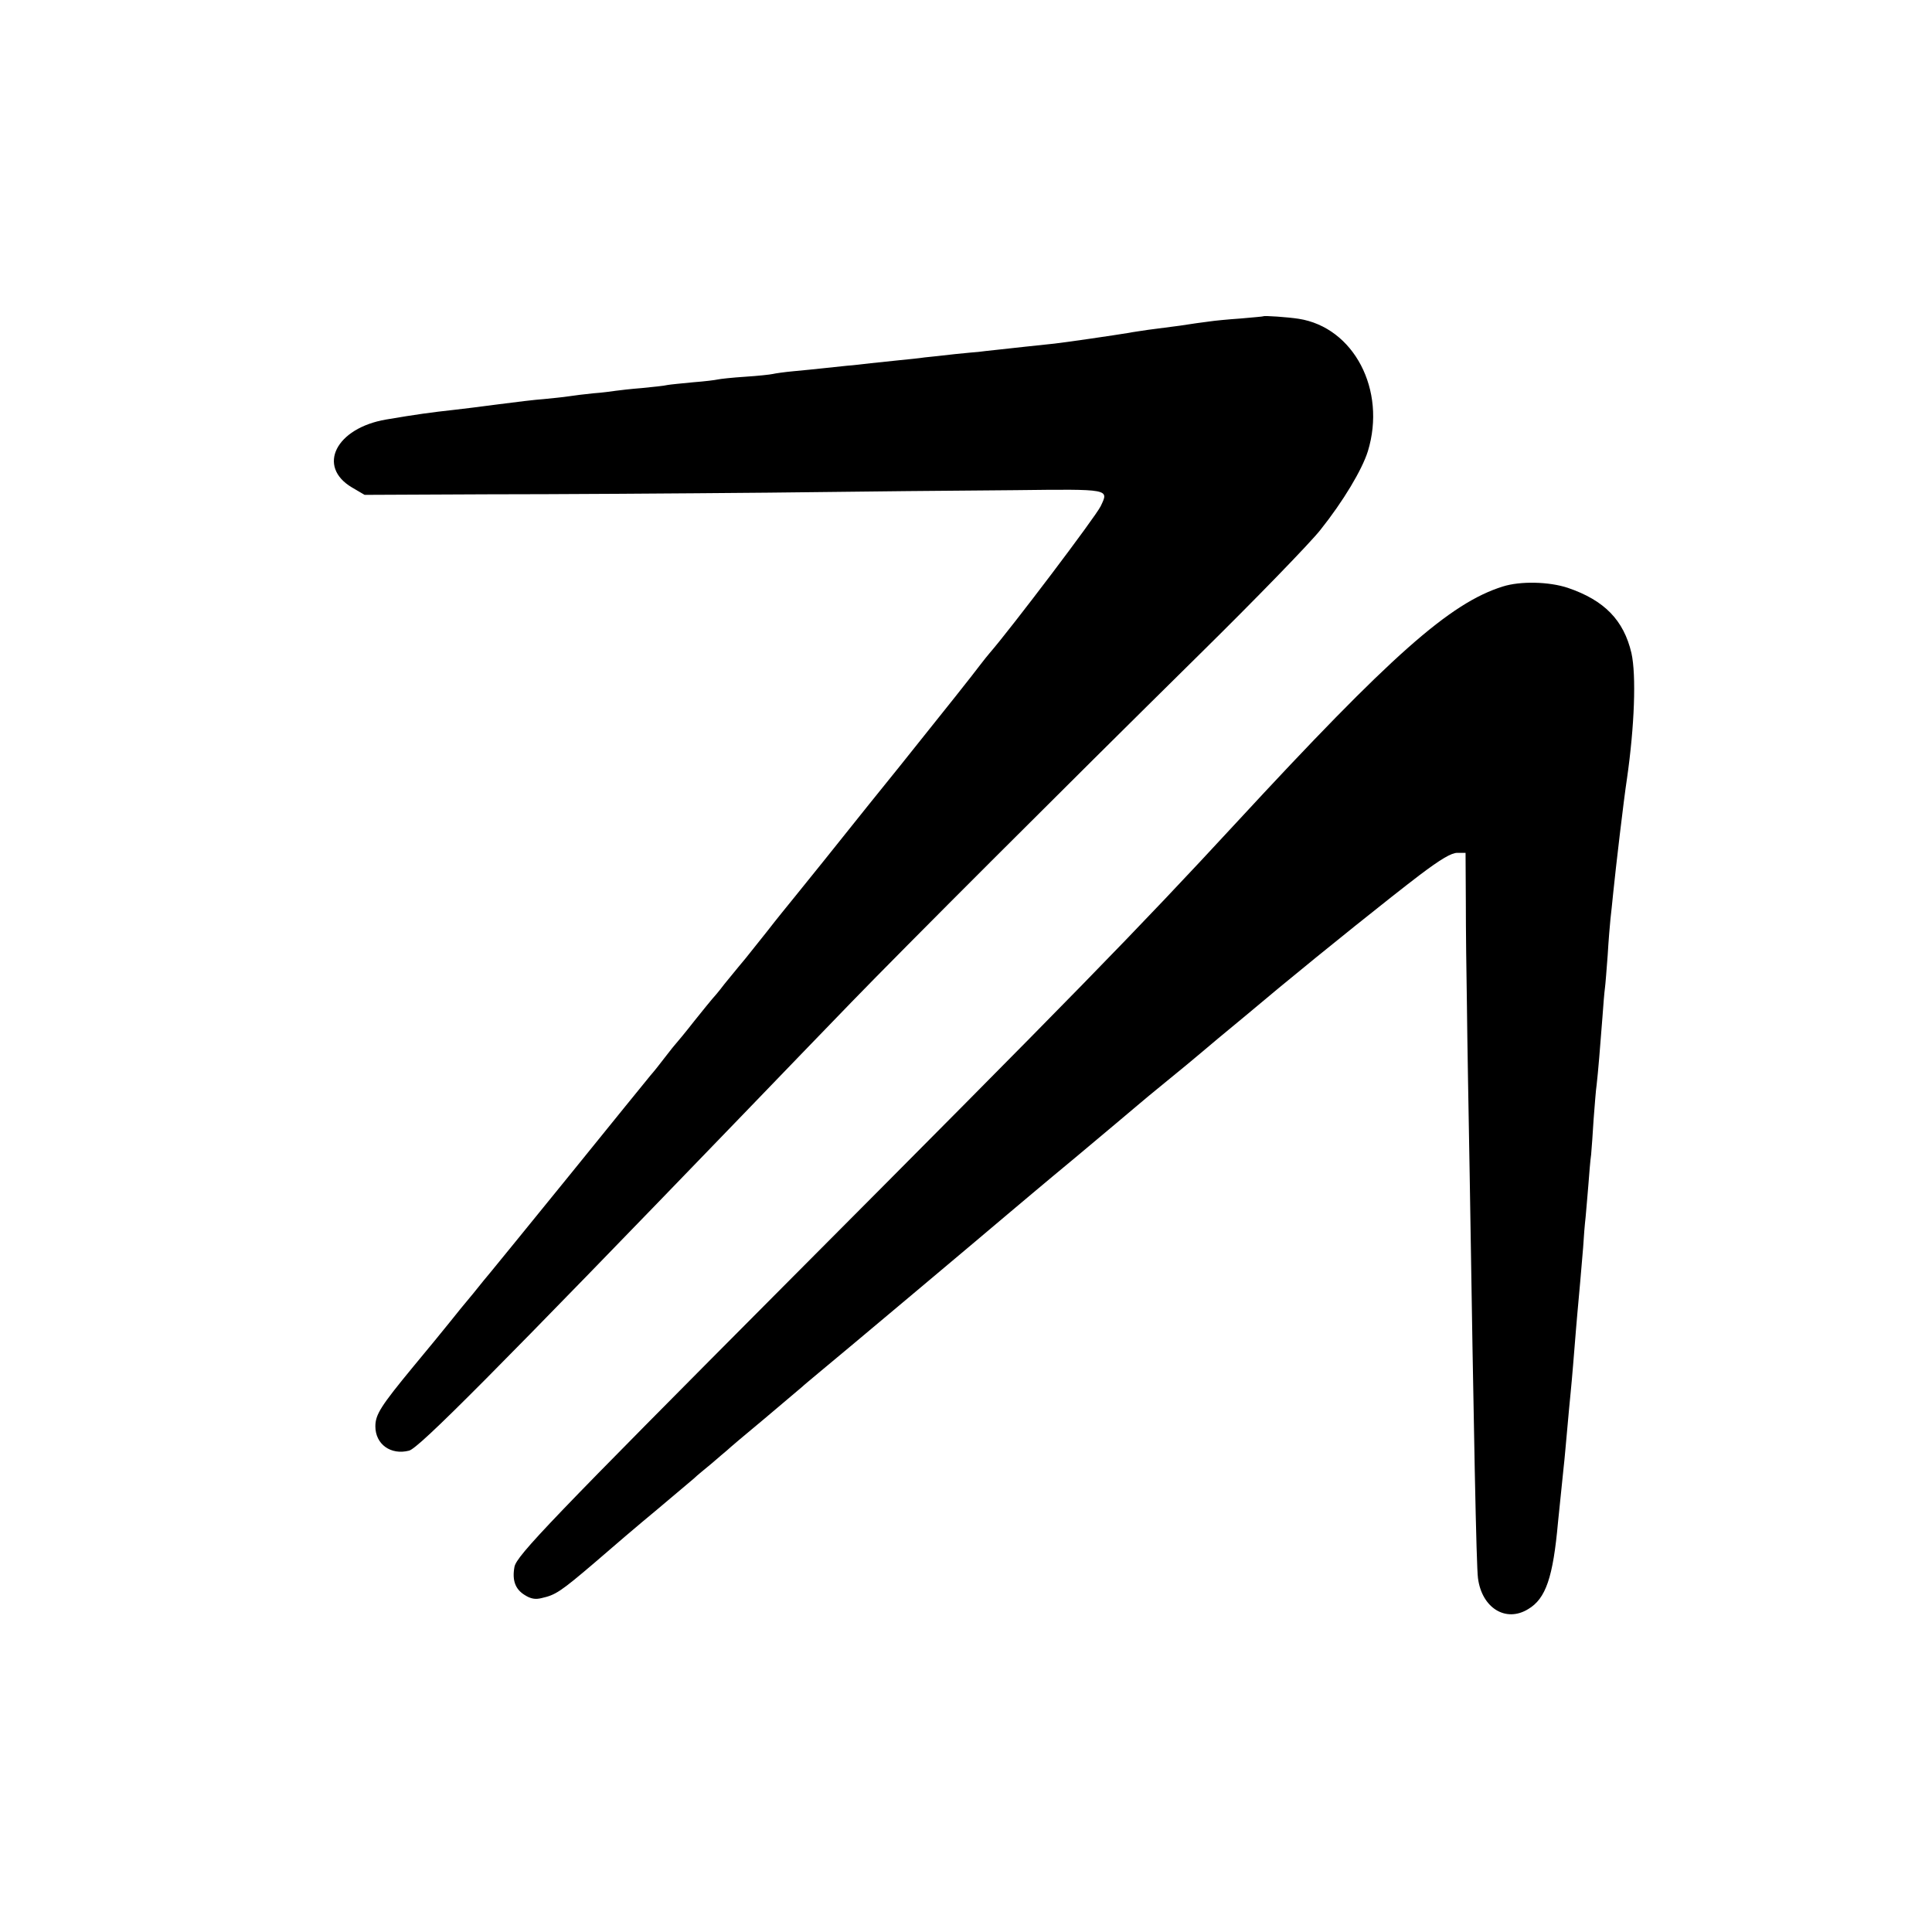 <?xml version="1.0" standalone="no"?>
<!DOCTYPE svg PUBLIC "-//W3C//DTD SVG 20010904//EN"
 "http://www.w3.org/TR/2001/REC-SVG-20010904/DTD/svg10.dtd">
<svg version="1.0" xmlns="http://www.w3.org/2000/svg"
 width="700pt" height="700pt" viewBox="0 0 700 700"
 preserveAspectRatio="xMidYMid meet">
<g transform="translate(0,700) scale(0.1,-0.1)"
fill="#000000" stroke="none">
<path d="M4577 5854 c-1 -1 -38 -4 -82 -8 -44 -3 -96 -8 -115 -11 -19 -2 -66
-9 -105 -15 -38 -5 -90 -12 -115 -15 -25 -4 -56 -8 -70 -11 -55 -9 -218 -33
-270 -39 -88 -9 -121 -13 -195 -21 -38 -4 -74 -8 -80 -9 -5 0 -44 -4 -85 -8
-41 -5 -91 -10 -110 -12 -19 -3 -60 -7 -90 -10 -30 -3 -77 -8 -105 -11 -27 -3
-66 -8 -85 -9 -19 -2 -57 -6 -85 -9 -27 -3 -77 -8 -110 -11 -33 -3 -67 -8 -75
-10 -8 -2 -53 -7 -100 -10 -47 -3 -92 -8 -100 -10 -8 -2 -48 -7 -88 -10 -41
-4 -83 -8 -94 -10 -11 -3 -53 -7 -92 -11 -39 -3 -82 -8 -96 -10 -14 -2 -50 -7
-80 -9 -30 -3 -71 -8 -90 -11 -19 -3 -60 -7 -90 -10 -30 -2 -104 -11 -165 -19
-60 -8 -132 -17 -160 -20 -82 -9 -134 -16 -246 -35 -182 -31 -252 -170 -124
-246 l46 -27 441 2 c243 0 703 3 1022 6 320 4 722 8 894 9 346 4 340 5 310
-58 -19 -39 -324 -442 -403 -533 -5 -6 -20 -24 -32 -40 -19 -26 -154 -196
-229 -289 -17 -22 -96 -120 -176 -219 -139 -174 -204 -255 -273 -340 -18 -22
-62 -76 -96 -120 -80 -101 -92 -115 -104 -129 -5 -6 -28 -34 -50 -61 -21 -28
-42 -52 -45 -55 -3 -3 -32 -39 -65 -80 -32 -41 -62 -77 -65 -80 -3 -3 -21 -25
-40 -50 -19 -25 -42 -54 -52 -65 -9 -11 -141 -173 -292 -360 -152 -187 -282
-347 -289 -355 -7 -8 -35 -42 -62 -76 -28 -33 -66 -80 -85 -104 -19 -24 -79
-97 -133 -162 -117 -142 -137 -173 -137 -216 0 -65 56 -105 122 -88 35 8 309
284 1213 1221 127 132 302 313 390 404 190 196 746 752 1262 1261 204 201 400
403 437 450 83 104 151 218 172 285 68 222 -51 449 -251 480 -39 6 -124 12
-128 9z"/>
<path d="M5445 4875 c-192 -60 -405 -249 -965 -855 -367 -397 -584 -619 -1620
-1659 -864 -868 -988 -997 -996 -1038 -9 -49 3 -81 37 -102 22 -14 39 -17 62
-11 49 11 67 22 190 127 62 54 164 141 227 193 62 52 122 103 134 113 11 11
41 35 65 55 24 21 49 42 55 47 6 6 67 58 136 115 69 58 130 110 136 115 6 6
33 28 59 50 60 49 623 522 685 575 25 21 135 114 245 205 110 92 211 177 225
189 14 12 63 53 110 91 47 38 101 83 121 100 32 27 78 66 162 135 17 14 71 59
121 101 167 138 400 325 509 408 78 59 116 81 137 81 l30 0 1 -177 c0 -98 2
-268 4 -378 1 -110 6 -387 10 -615 15 -949 24 -1413 30 -1458 14 -108 101
-162 182 -112 64 38 90 115 108 315 4 40 13 128 20 195 4 34 8 84 20 215 3 33
8 80 10 105 2 25 7 79 10 120 3 41 8 95 10 120 6 65 15 166 21 240 2 36 6 85
9 110 2 25 7 78 10 117 3 40 7 90 10 110 2 21 6 79 9 128 4 50 8 106 11 125 5
43 13 139 21 245 3 44 7 91 9 105 2 14 6 68 10 120 3 52 8 111 10 130 2 19 7
62 10 95 9 89 38 337 50 415 27 188 34 373 16 454 -28 119 -98 191 -230 236
-69 23 -173 25 -236 5z"/>
</g>
</svg>
